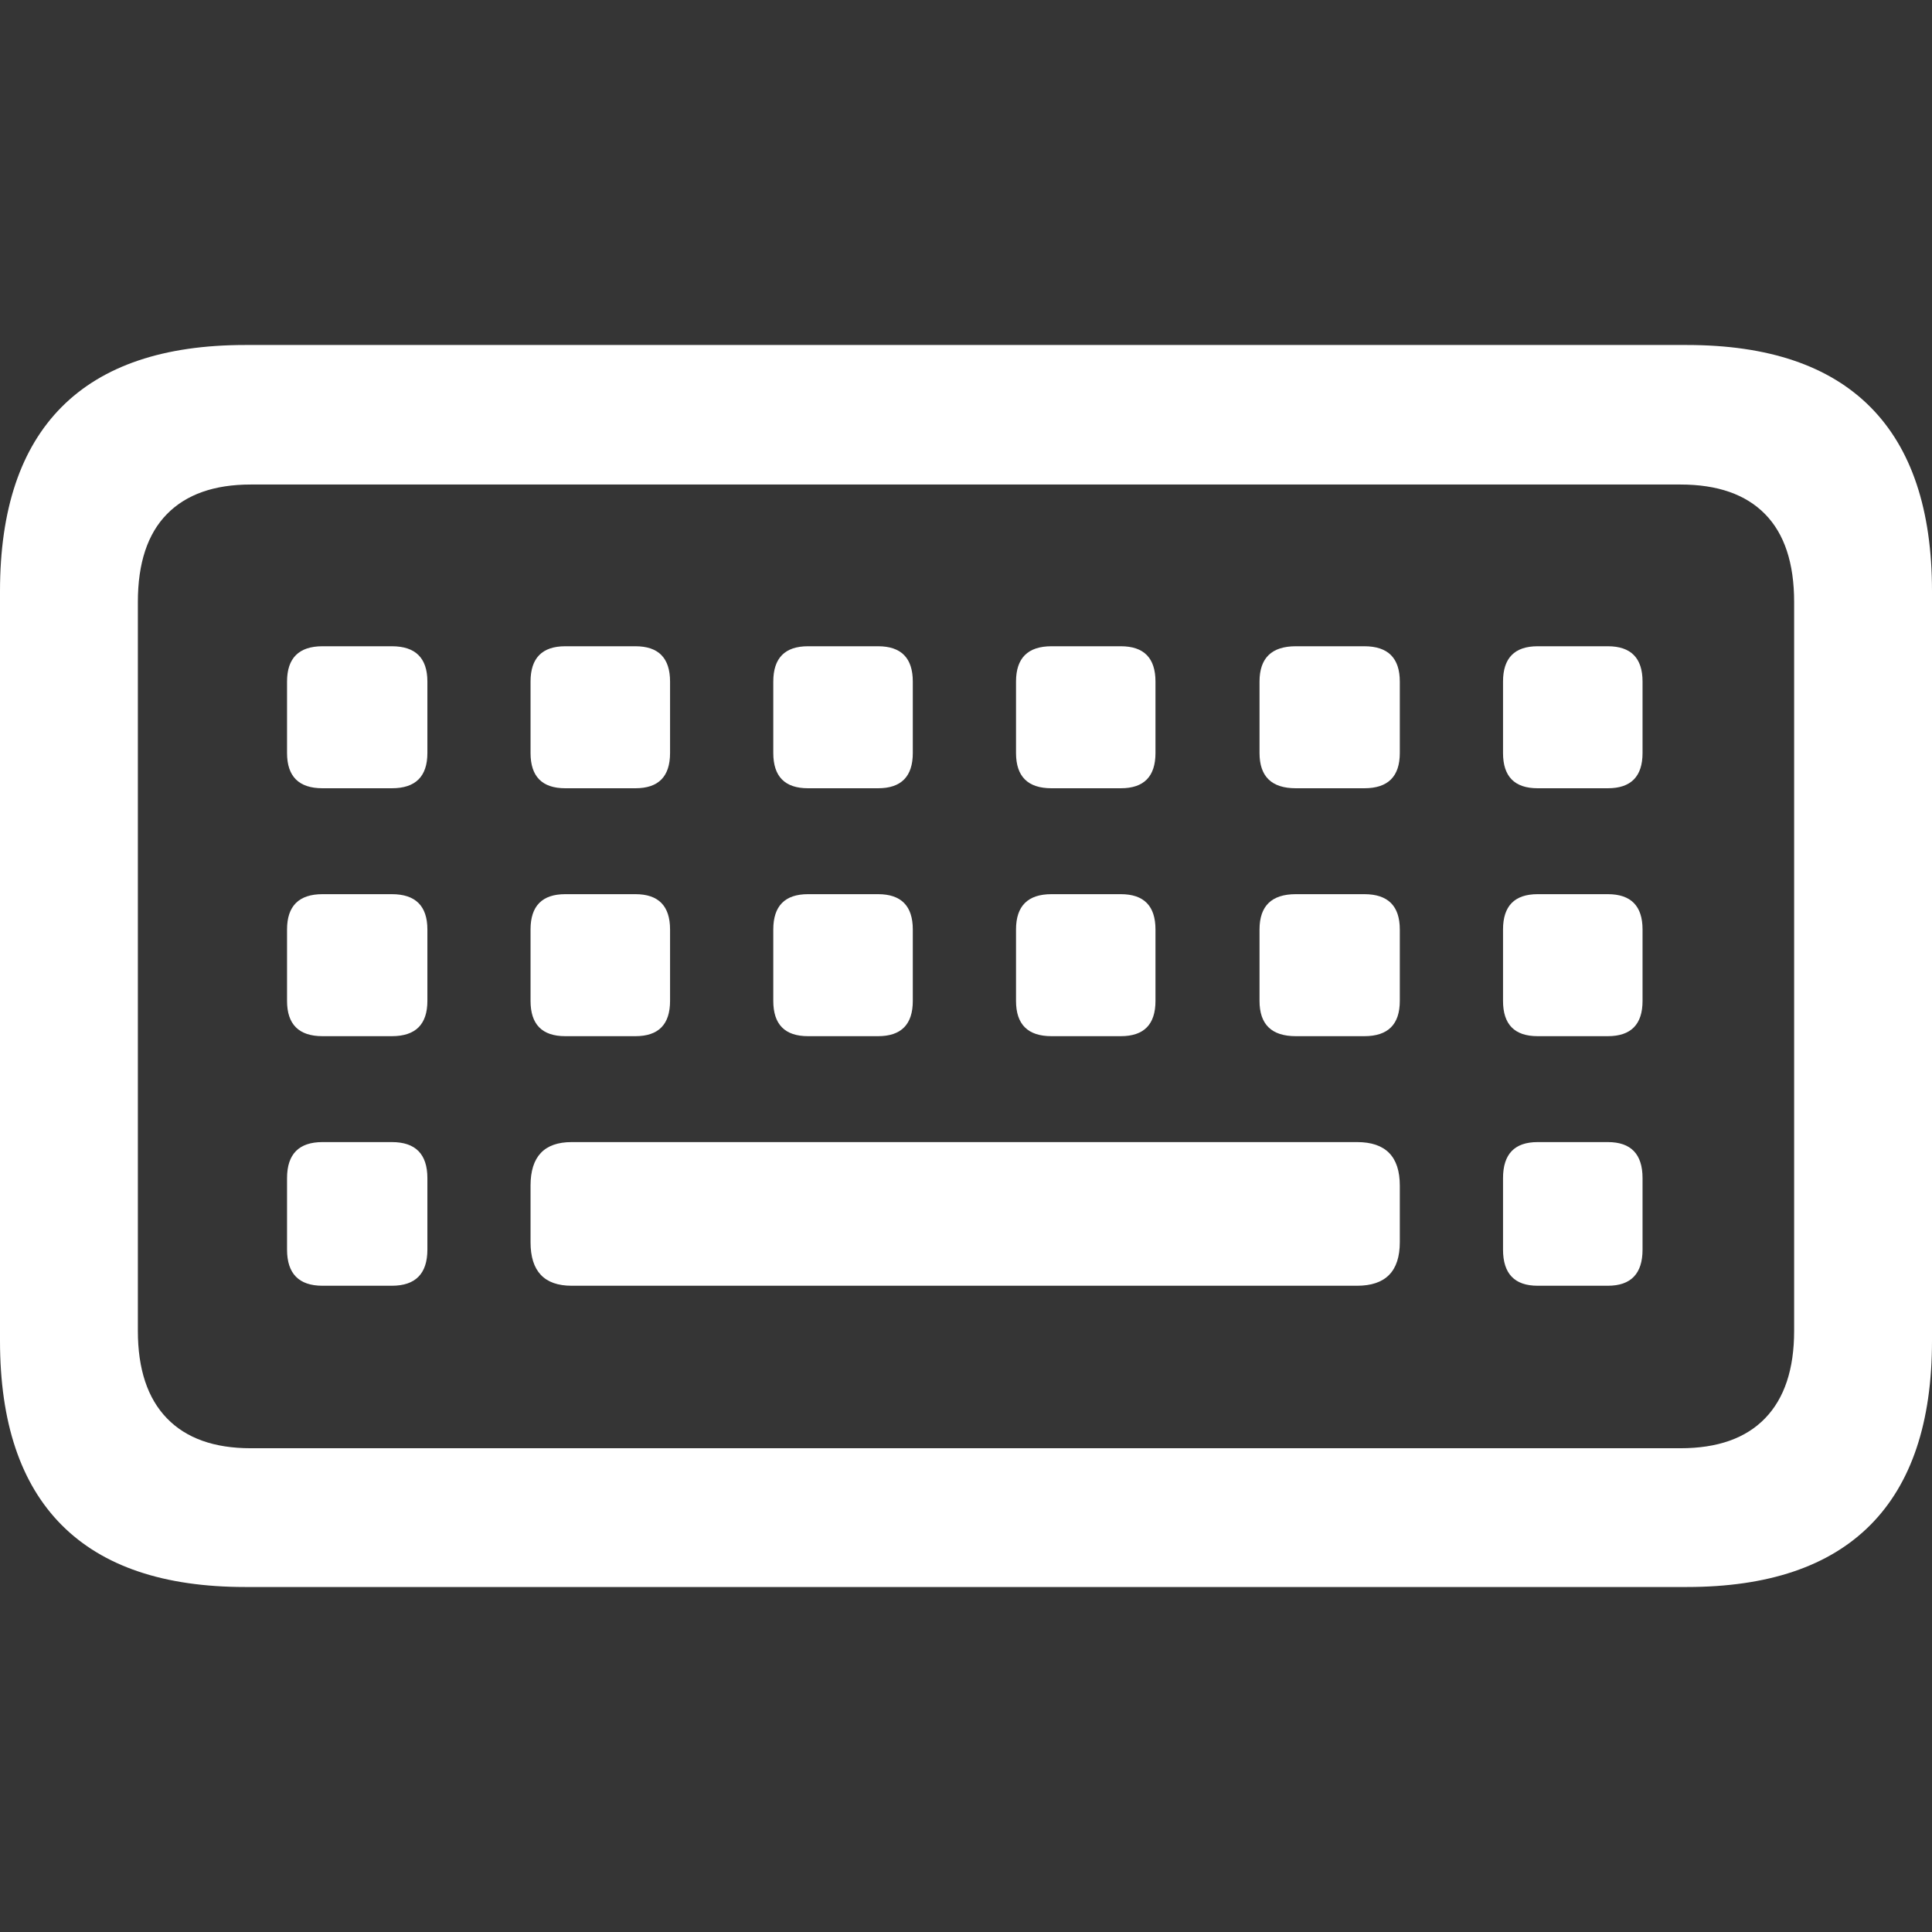<?xml version="1.0" encoding="UTF-8"?>
<svg width="28px" height="28px" viewBox="0 0 28 28" version="1.1" xmlns="http://www.w3.org/2000/svg" xmlns:xlink="http://www.w3.org/1999/xlink">
    <rect x="0" y="0" width="28" height="28" fill="#333333" stroke="none"/>
    <title>编组 18</title>
    <g id="页面-1" stroke="none" stroke-width="1" fill="none" fill-rule="evenodd">
        <g id="黑色_中文" transform="translate(-836, -5977)" fill="#FFFFFF" fill-rule="nonzero">
            <g id="编组-18" transform="translate(836, 5977)">
                <rect id="矩形" fill-opacity="0.01" x="0" y="0" width="28" height="28"></rect>
                <path d="M24.447,23 C25.624,23 26.51,22.701 27.106,22.102 C27.702,21.503 28,20.613 28,19.431 L28,8.569 C28,7.387 27.702,6.497 27.106,5.898 C26.51,5.299 25.624,5 24.447,5 L3.553,5 C2.376,5 1.49,5.299 0.894,5.898 C0.298,6.497 0,7.387 0,8.569 L0,19.431 C0,20.613 0.298,21.503 0.894,22.102 C1.49,22.701 2.376,23 3.553,23 L24.447,23 Z M24.354,20.989 L3.634,20.989 C3.105,20.989 2.699,20.845 2.419,20.555 C2.139,20.266 1.998,19.843 1.998,19.288 L1.998,8.724 C1.998,8.161 2.139,7.736 2.419,7.451 C2.699,7.165 3.105,7.022 3.634,7.022 L24.354,7.022 C24.891,7.022 25.301,7.165 25.581,7.451 C25.861,7.736 26.002,8.161 26.002,8.724 L26.002,19.288 C26.002,19.843 25.861,20.266 25.581,20.555 C25.301,20.845 24.891,20.989 24.354,20.989 Z M5.679,11.424 C6.022,11.424 6.194,11.254 6.194,10.913 L6.194,9.878 C6.194,9.537 6.022,9.366 5.679,9.366 L4.674,9.366 C4.332,9.366 4.16,9.537 4.16,9.878 L4.16,10.913 C4.16,11.254 4.332,11.424 4.674,11.424 L5.679,11.424 Z M9.209,11.424 C9.544,11.424 9.711,11.254 9.711,10.913 L9.711,9.878 C9.711,9.537 9.544,9.366 9.209,9.366 L8.192,9.366 C7.857,9.366 7.689,9.537 7.689,9.878 L7.689,10.913 C7.689,11.254 7.857,11.424 8.192,11.424 L9.209,11.424 Z M12.726,11.424 C13.061,11.424 13.229,11.254 13.229,10.913 L13.229,9.878 C13.229,9.537 13.061,9.366 12.726,9.366 L11.71,9.366 C11.375,9.366 11.207,9.537 11.207,9.878 L11.207,10.913 C11.207,11.254 11.375,11.424 11.71,11.424 L12.726,11.424 Z M16.244,11.424 C16.579,11.424 16.746,11.254 16.746,10.913 L16.746,9.878 C16.746,9.537 16.579,9.366 16.244,9.366 L15.239,9.366 C14.896,9.366 14.725,9.537 14.725,9.878 L14.725,10.913 C14.725,11.254 14.896,11.424 15.239,11.424 L16.244,11.424 Z M19.773,11.424 C20.116,11.424 20.287,11.254 20.287,10.913 L20.287,9.878 C20.287,9.537 20.116,9.366 19.773,9.366 L18.78,9.366 C18.429,9.366 18.254,9.537 18.254,9.878 L18.254,10.913 C18.254,11.254 18.429,11.424 18.78,11.424 L19.773,11.424 Z M23.302,11.424 C23.637,11.424 23.805,11.254 23.805,10.913 L23.805,9.878 C23.805,9.537 23.637,9.366 23.302,9.366 L22.285,9.366 C21.95,9.366 21.783,9.537 21.783,9.878 L21.783,10.913 C21.783,11.254 21.95,11.424 22.285,11.424 L23.302,11.424 Z M5.679,15.017 C6.022,15.017 6.194,14.847 6.194,14.506 L6.194,13.471 C6.194,13.13 6.022,12.959 5.679,12.959 L4.674,12.959 C4.332,12.959 4.16,13.13 4.16,13.471 L4.16,14.506 C4.16,14.847 4.332,15.017 4.674,15.017 L5.679,15.017 Z M9.209,15.017 C9.544,15.017 9.711,14.847 9.711,14.506 L9.711,13.471 C9.711,13.13 9.544,12.959 9.209,12.959 L8.192,12.959 C7.857,12.959 7.689,13.13 7.689,13.471 L7.689,14.506 C7.689,14.847 7.857,15.017 8.192,15.017 L9.209,15.017 Z M12.726,15.017 C13.061,15.017 13.229,14.847 13.229,14.506 L13.229,13.471 C13.229,13.13 13.061,12.959 12.726,12.959 L11.71,12.959 C11.375,12.959 11.207,13.13 11.207,13.471 L11.207,14.506 C11.207,14.847 11.375,15.017 11.71,15.017 L12.726,15.017 Z M16.244,15.017 C16.579,15.017 16.746,14.847 16.746,14.506 L16.746,13.471 C16.746,13.13 16.579,12.959 16.244,12.959 L15.239,12.959 C14.896,12.959 14.725,13.13 14.725,13.471 L14.725,14.506 C14.725,14.847 14.896,15.017 15.239,15.017 L16.244,15.017 Z M19.773,15.017 C20.116,15.017 20.287,14.847 20.287,14.506 L20.287,13.471 C20.287,13.13 20.116,12.959 19.773,12.959 L18.78,12.959 C18.429,12.959 18.254,13.13 18.254,13.471 L18.254,14.506 C18.254,14.847 18.429,15.017 18.78,15.017 L19.773,15.017 Z M23.302,15.017 C23.637,15.017 23.805,14.847 23.805,14.506 L23.805,13.471 C23.805,13.13 23.637,12.959 23.302,12.959 L22.285,12.959 C21.95,12.959 21.783,13.13 21.783,13.471 L21.783,14.506 C21.783,14.847 21.95,15.017 22.285,15.017 L23.302,15.017 Z M5.679,18.634 C6.022,18.634 6.194,18.459 6.194,18.11 L6.194,17.075 C6.194,16.726 6.022,16.552 5.679,16.552 L4.674,16.552 C4.332,16.552 4.16,16.726 4.16,17.075 L4.16,18.11 C4.16,18.459 4.332,18.634 4.674,18.634 L5.679,18.634 Z M19.668,18.634 C20.081,18.634 20.287,18.424 20.287,18.003 L20.287,17.182 C20.287,16.762 20.081,16.552 19.668,16.552 L8.285,16.552 C7.888,16.552 7.689,16.762 7.689,17.182 L7.689,18.003 C7.689,18.424 7.888,18.634 8.285,18.634 L19.668,18.634 Z M23.302,18.634 C23.637,18.634 23.805,18.459 23.805,18.11 L23.805,17.075 C23.805,16.726 23.637,16.552 23.302,16.552 L22.285,16.552 C21.95,16.552 21.783,16.726 21.783,17.075 L21.783,18.11 C21.783,18.459 21.95,18.634 22.285,18.634 L23.302,18.634 Z" id="􀇳"></path>
            </g>
        </g>
    </g>
</svg>